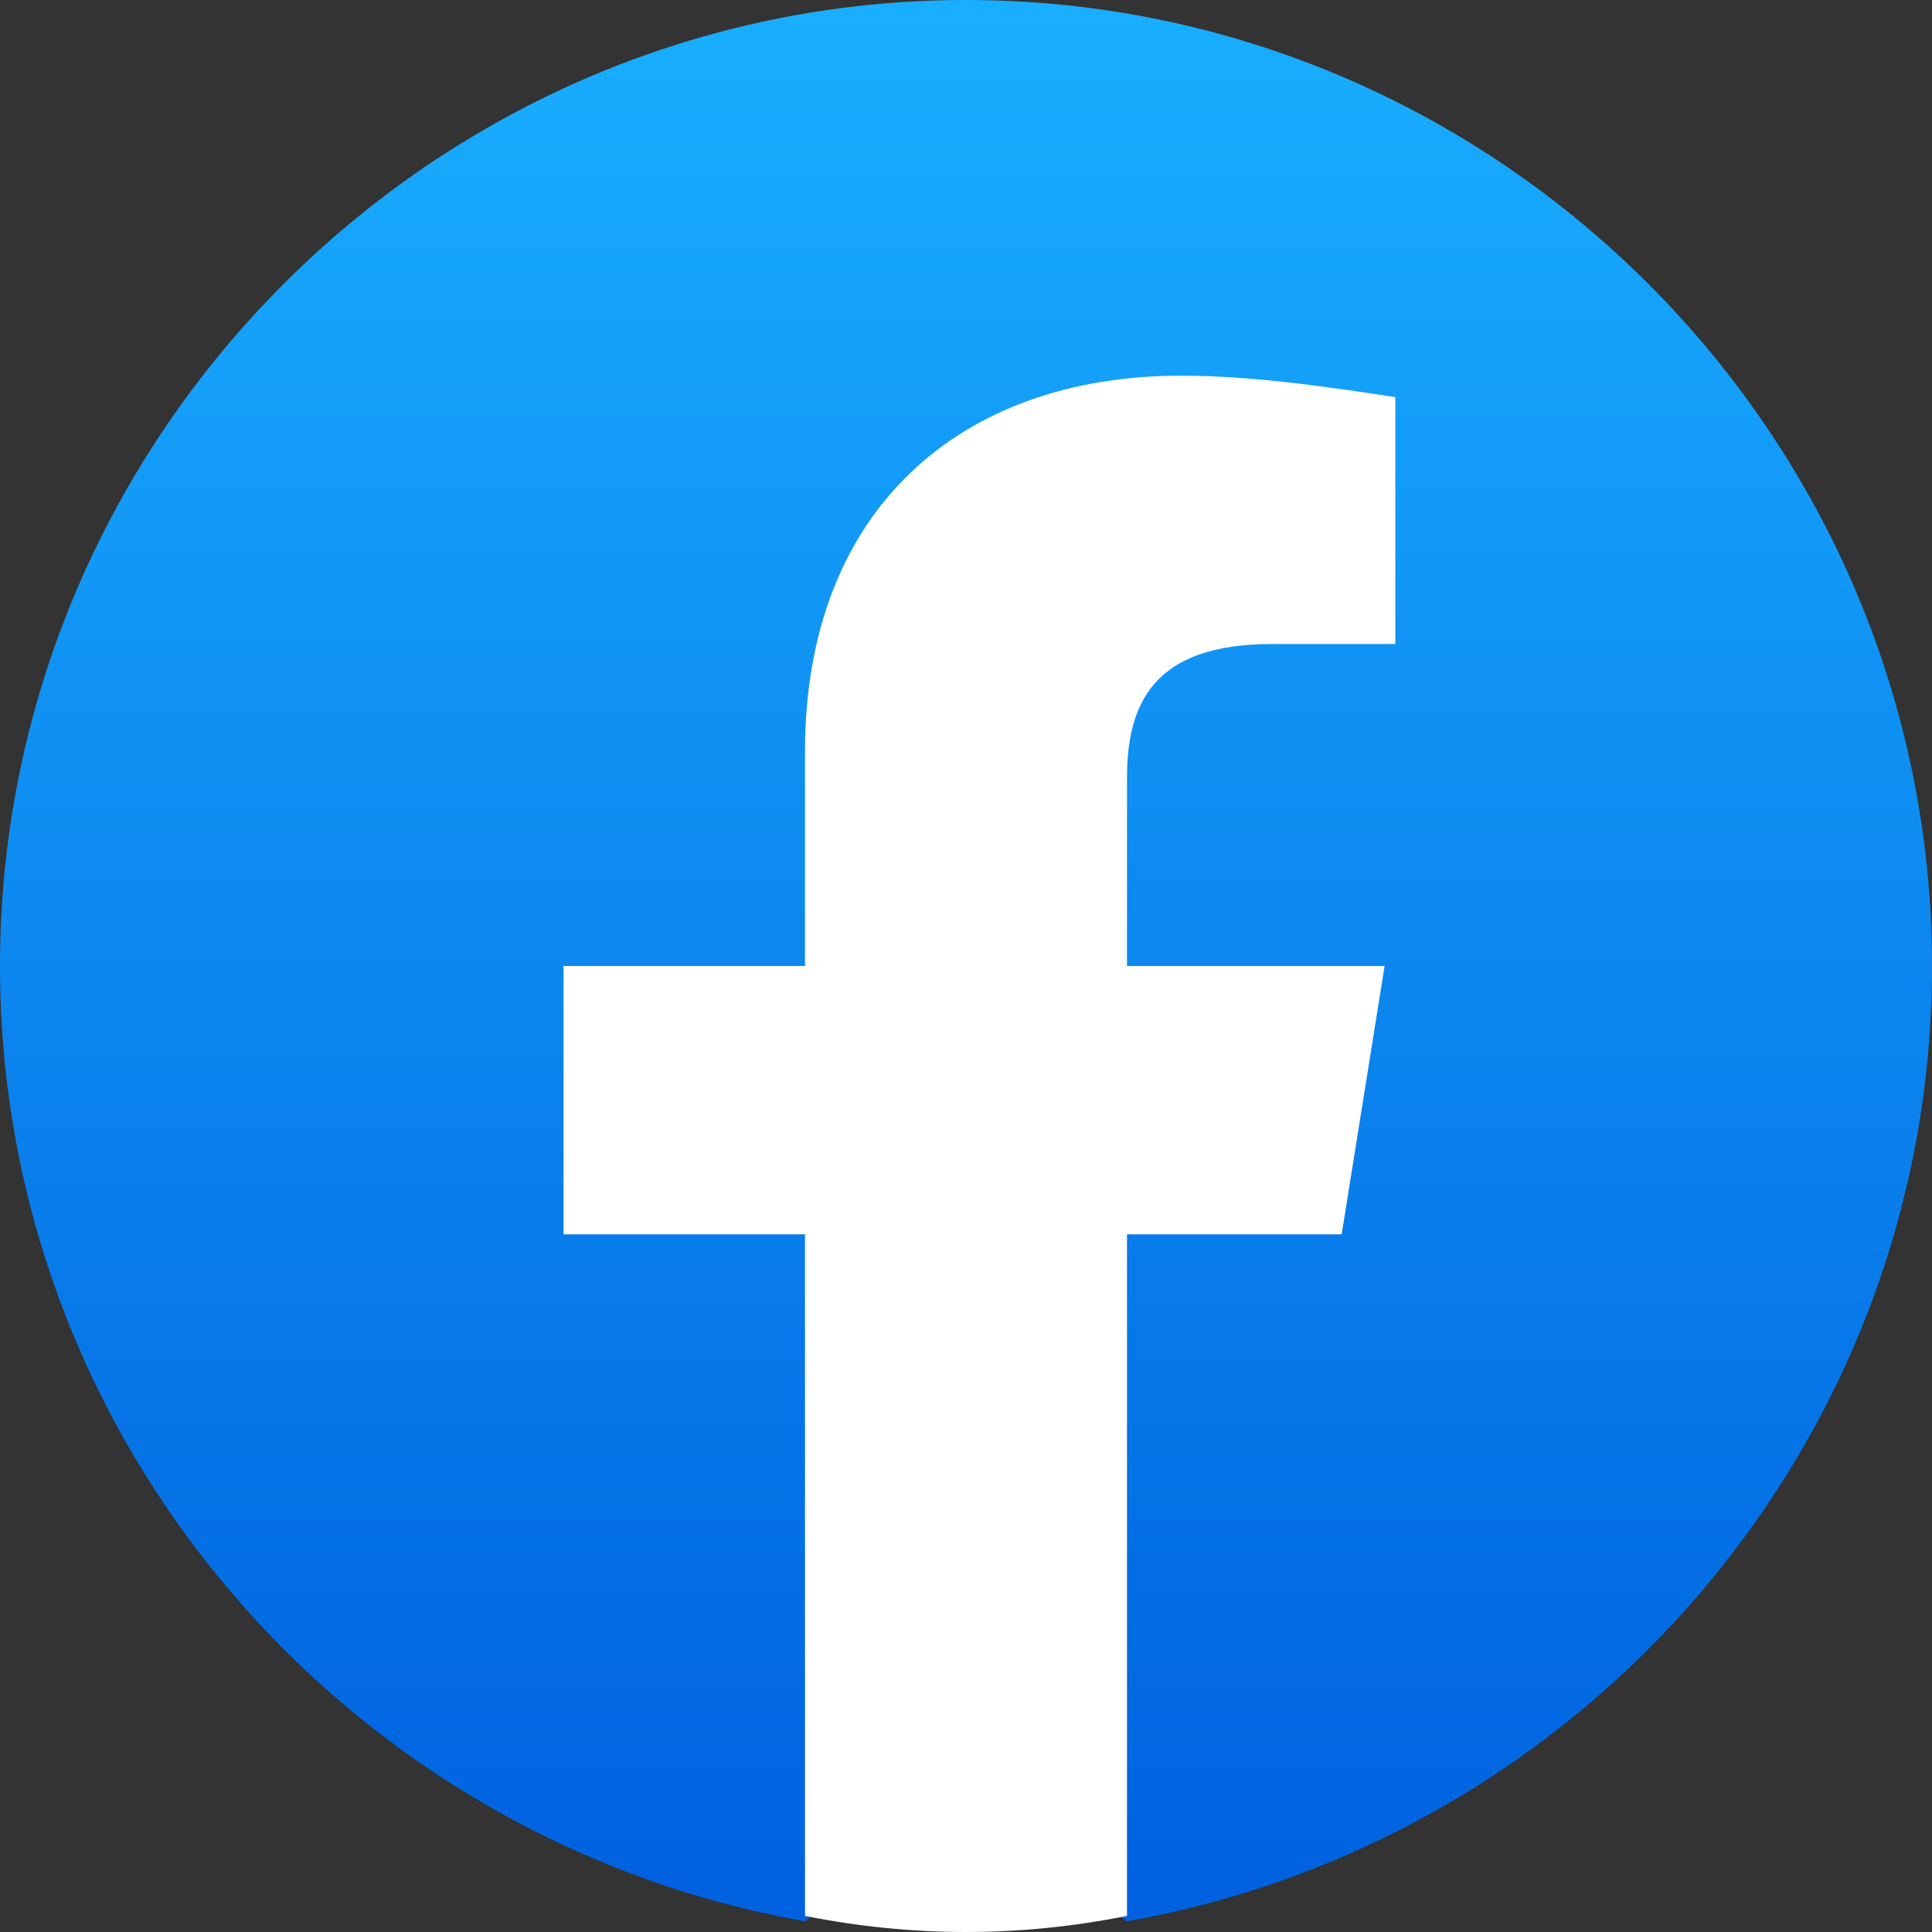 <?xml version="1.0" encoding="UTF-8"?>
<svg xmlns="http://www.w3.org/2000/svg" viewBox="0 0 36 36" fill="url(#a)" height="40" width="40">
  <rect x="0" y="0" width="36" height="36" fill="#333333" stroke="none"/>
  <defs>
    <linearGradient x1="50%" x2="50%" y1="97.078%" y2="0%" id="a">
      <stop offset="0%" stop-color="#0062E0"></stop>
      <stop offset="100%" stop-color="#19AFFF"></stop>
    </linearGradient>
  </defs>
  <path d="M15 35.8C6.5 34.3 0 26.9 0 18 0 8.1 8.1 0 18 0s18 8.1 18 18c0 8.9-6.5 16.3-15 17.8l-1-.8h-4l-1 .8z"></path>
  <path fill="#FFF" d="m25 23 .8-5H21v-3.5c0-1.4.5-2.5 2.7-2.5H26V7.4c-1.3-.2-2.7-.4-4-.4-4.1 0-7 2.5-7 7v4h-4.5v5H15v12.7c1 .2 2 .3 3 .3s2-.1 3-.3V23h4z"></path>
</svg>
